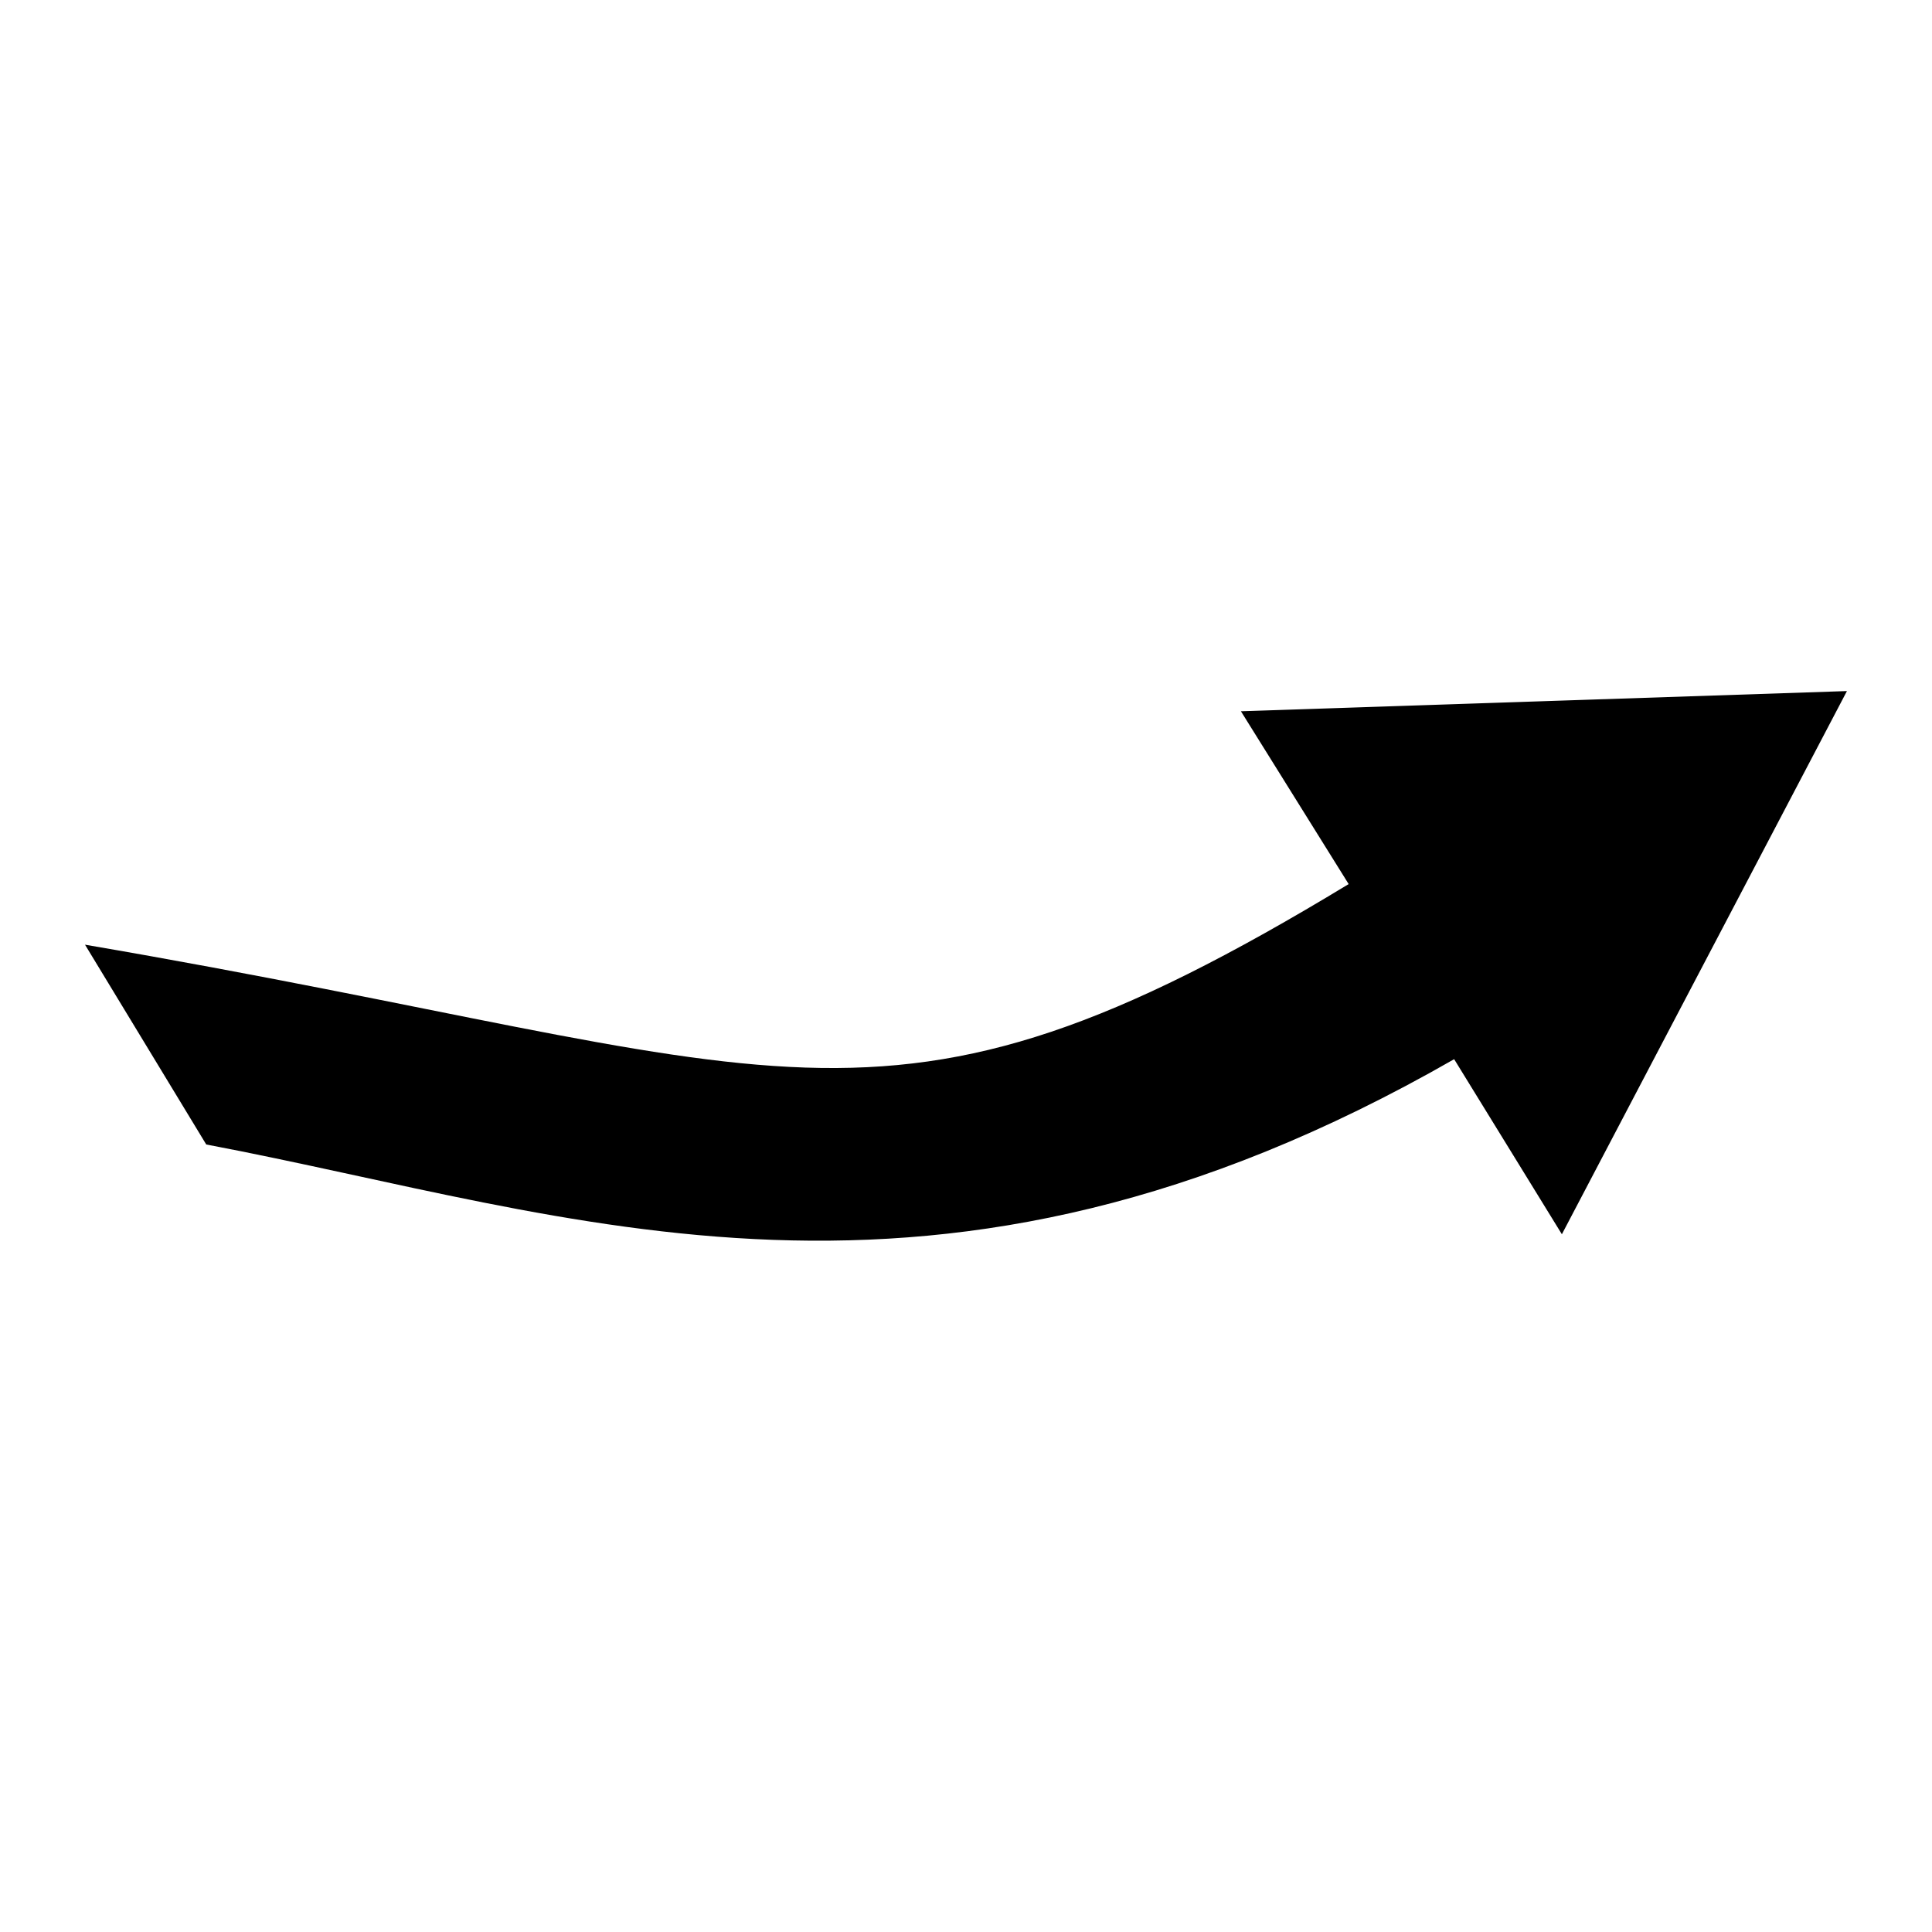 <?xml version="1.0" encoding="UTF-8"?>
<!-- Uploaded to: ICON Repo, www.svgrepo.com, Generator: ICON Repo Mixer Tools -->
<svg fill="#000000" width="800px" height="800px" version="1.1" viewBox="144 144 512 512" xmlns="http://www.w3.org/2000/svg">
 <path d="m198.65 447.29-32.121-52.938c187.96 32.121 209.38 60.078 334.88-16.059l-28.551-45.801 160.6-5.352-75.543 143.95-28.551-46.395c-138 79.109-233.17 41.043-330.72 22.602z" fill-rule="evenodd"/>
</svg>